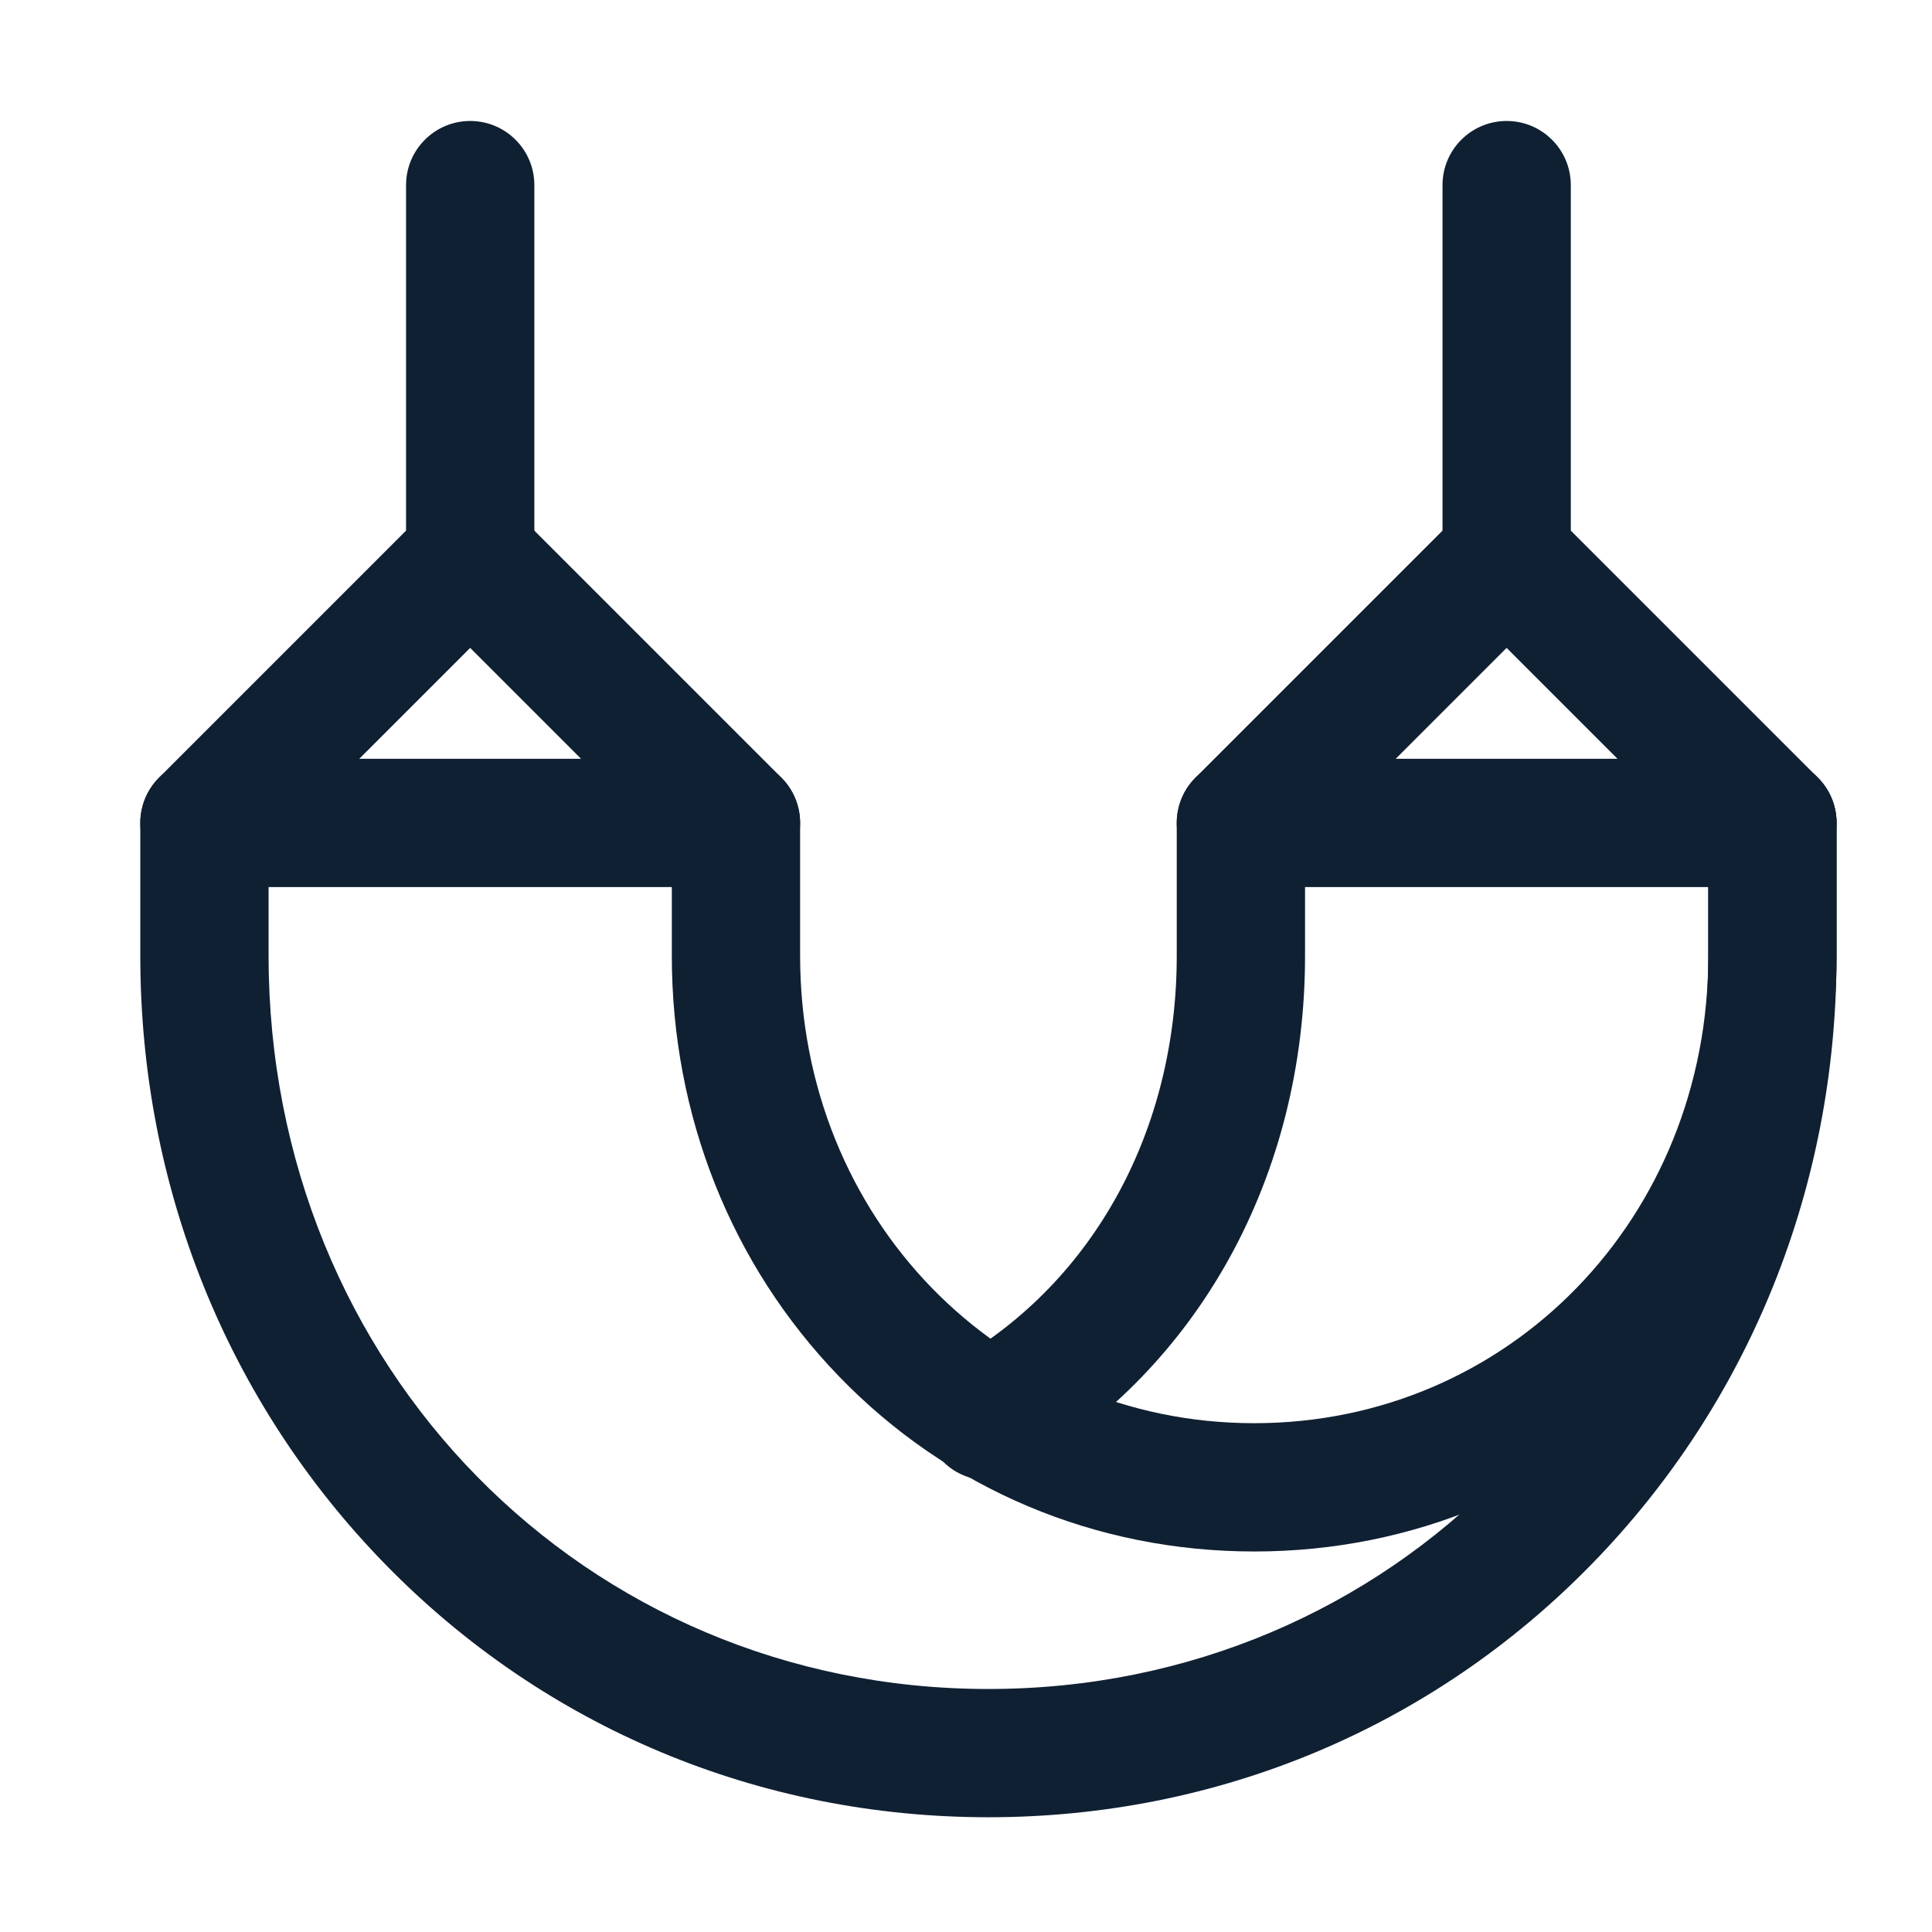 <?xml version="1.0" encoding="UTF-8"?>
<svg id="Layer_1" data-name="Layer 1" xmlns="http://www.w3.org/2000/svg" viewBox="0 0 512 512">
  <defs>
    <style>
      .cls-1 {
        fill: #102033;
      }
    </style>
  </defs>
  <g id="Hammock">
    <path class="cls-1" d="M332.37,411.16c-42.06,0-81.15-16.5-110.07-46.45-28.54-29.57-44.26-69.13-44.26-111.41v-35.21c0-9.39,7.61-17,17-17s17,7.61,17,17v35.21c0,69.45,52.86,123.86,120.34,123.86s120.34-54.4,120.34-123.86v-35.21c0-9.39,7.61-17,17-17s17,7.61,17,17v35.21c0,42.28-15.72,81.84-44.26,111.41-28.92,29.95-68.01,46.45-110.07,46.45Z"/>
    <path class="cls-1" d="M261.96,392.32c-5.87,0-11.58-3.04-14.73-8.49-4.7-8.13-1.92-18.53,6.2-23.23,36.58-21.16,58.42-61.27,58.42-107.3v-35.21c0-9.39,7.61-17,17-17s17,7.61,17,17v35.21c0,58.31-28.18,109.42-75.39,136.73-2.68,1.55-5.61,2.29-8.5,2.29Z"/>
    <path class="cls-1" d="M469.71,235.09h-140.86c-6.88,0-13.07-4.14-15.71-10.49-2.63-6.35-1.18-13.66,3.69-18.53l70.43-70.43c6.64-6.64,17.4-6.64,24.04,0l70.43,70.43c4.86,4.86,6.32,12.17,3.69,18.53-2.63,6.35-8.83,10.49-15.71,10.49ZM369.89,201.09h58.77l-29.39-29.39-29.39,29.39Z"/>
    <path class="cls-1" d="M195.03,235.09H54.18c-6.88,0-13.07-4.14-15.71-10.49-2.63-6.35-1.18-13.66,3.69-18.53l70.43-70.43c6.64-6.64,17.4-6.64,24.04,0l70.43,70.43c4.86,4.86,6.32,12.17,3.69,18.53-2.63,6.35-8.83,10.49-15.71,10.49ZM95.22,201.09h58.77l-29.39-29.39-29.39,29.39Z"/>
    <path class="cls-1" d="M261.94,481.59c-60.84,0-117.59-23.8-159.8-67-41.89-42.88-64.96-100.16-64.96-161.28v-35.21c0-9.39,7.61-17,17-17s17,7.61,17,17v35.21c0,108.95,83.79,194.29,190.76,194.29s190.76-85.34,190.76-194.29v-35.21c0-9.39,7.61-17,17-17s17,7.61,17,17v35.21c0,61.12-23.07,118.4-64.96,161.28-42.21,43.21-98.96,67-159.8,67Z"/>
    <path class="cls-1" d="M124.61,164.66c-9.39,0-17-7.61-17-17V49.06c0-9.39,7.61-17,17-17s17,7.61,17,17v98.6c0,9.39-7.61,17-17,17Z"/>
    <path class="cls-1" d="M399.28,164.66c-9.39,0-17-7.61-17-17V49.06c0-9.39,7.61-17,17-17s17,7.61,17,17v98.6c0,9.39-7.61,17-17,17Z"/>
  </g>
</svg>